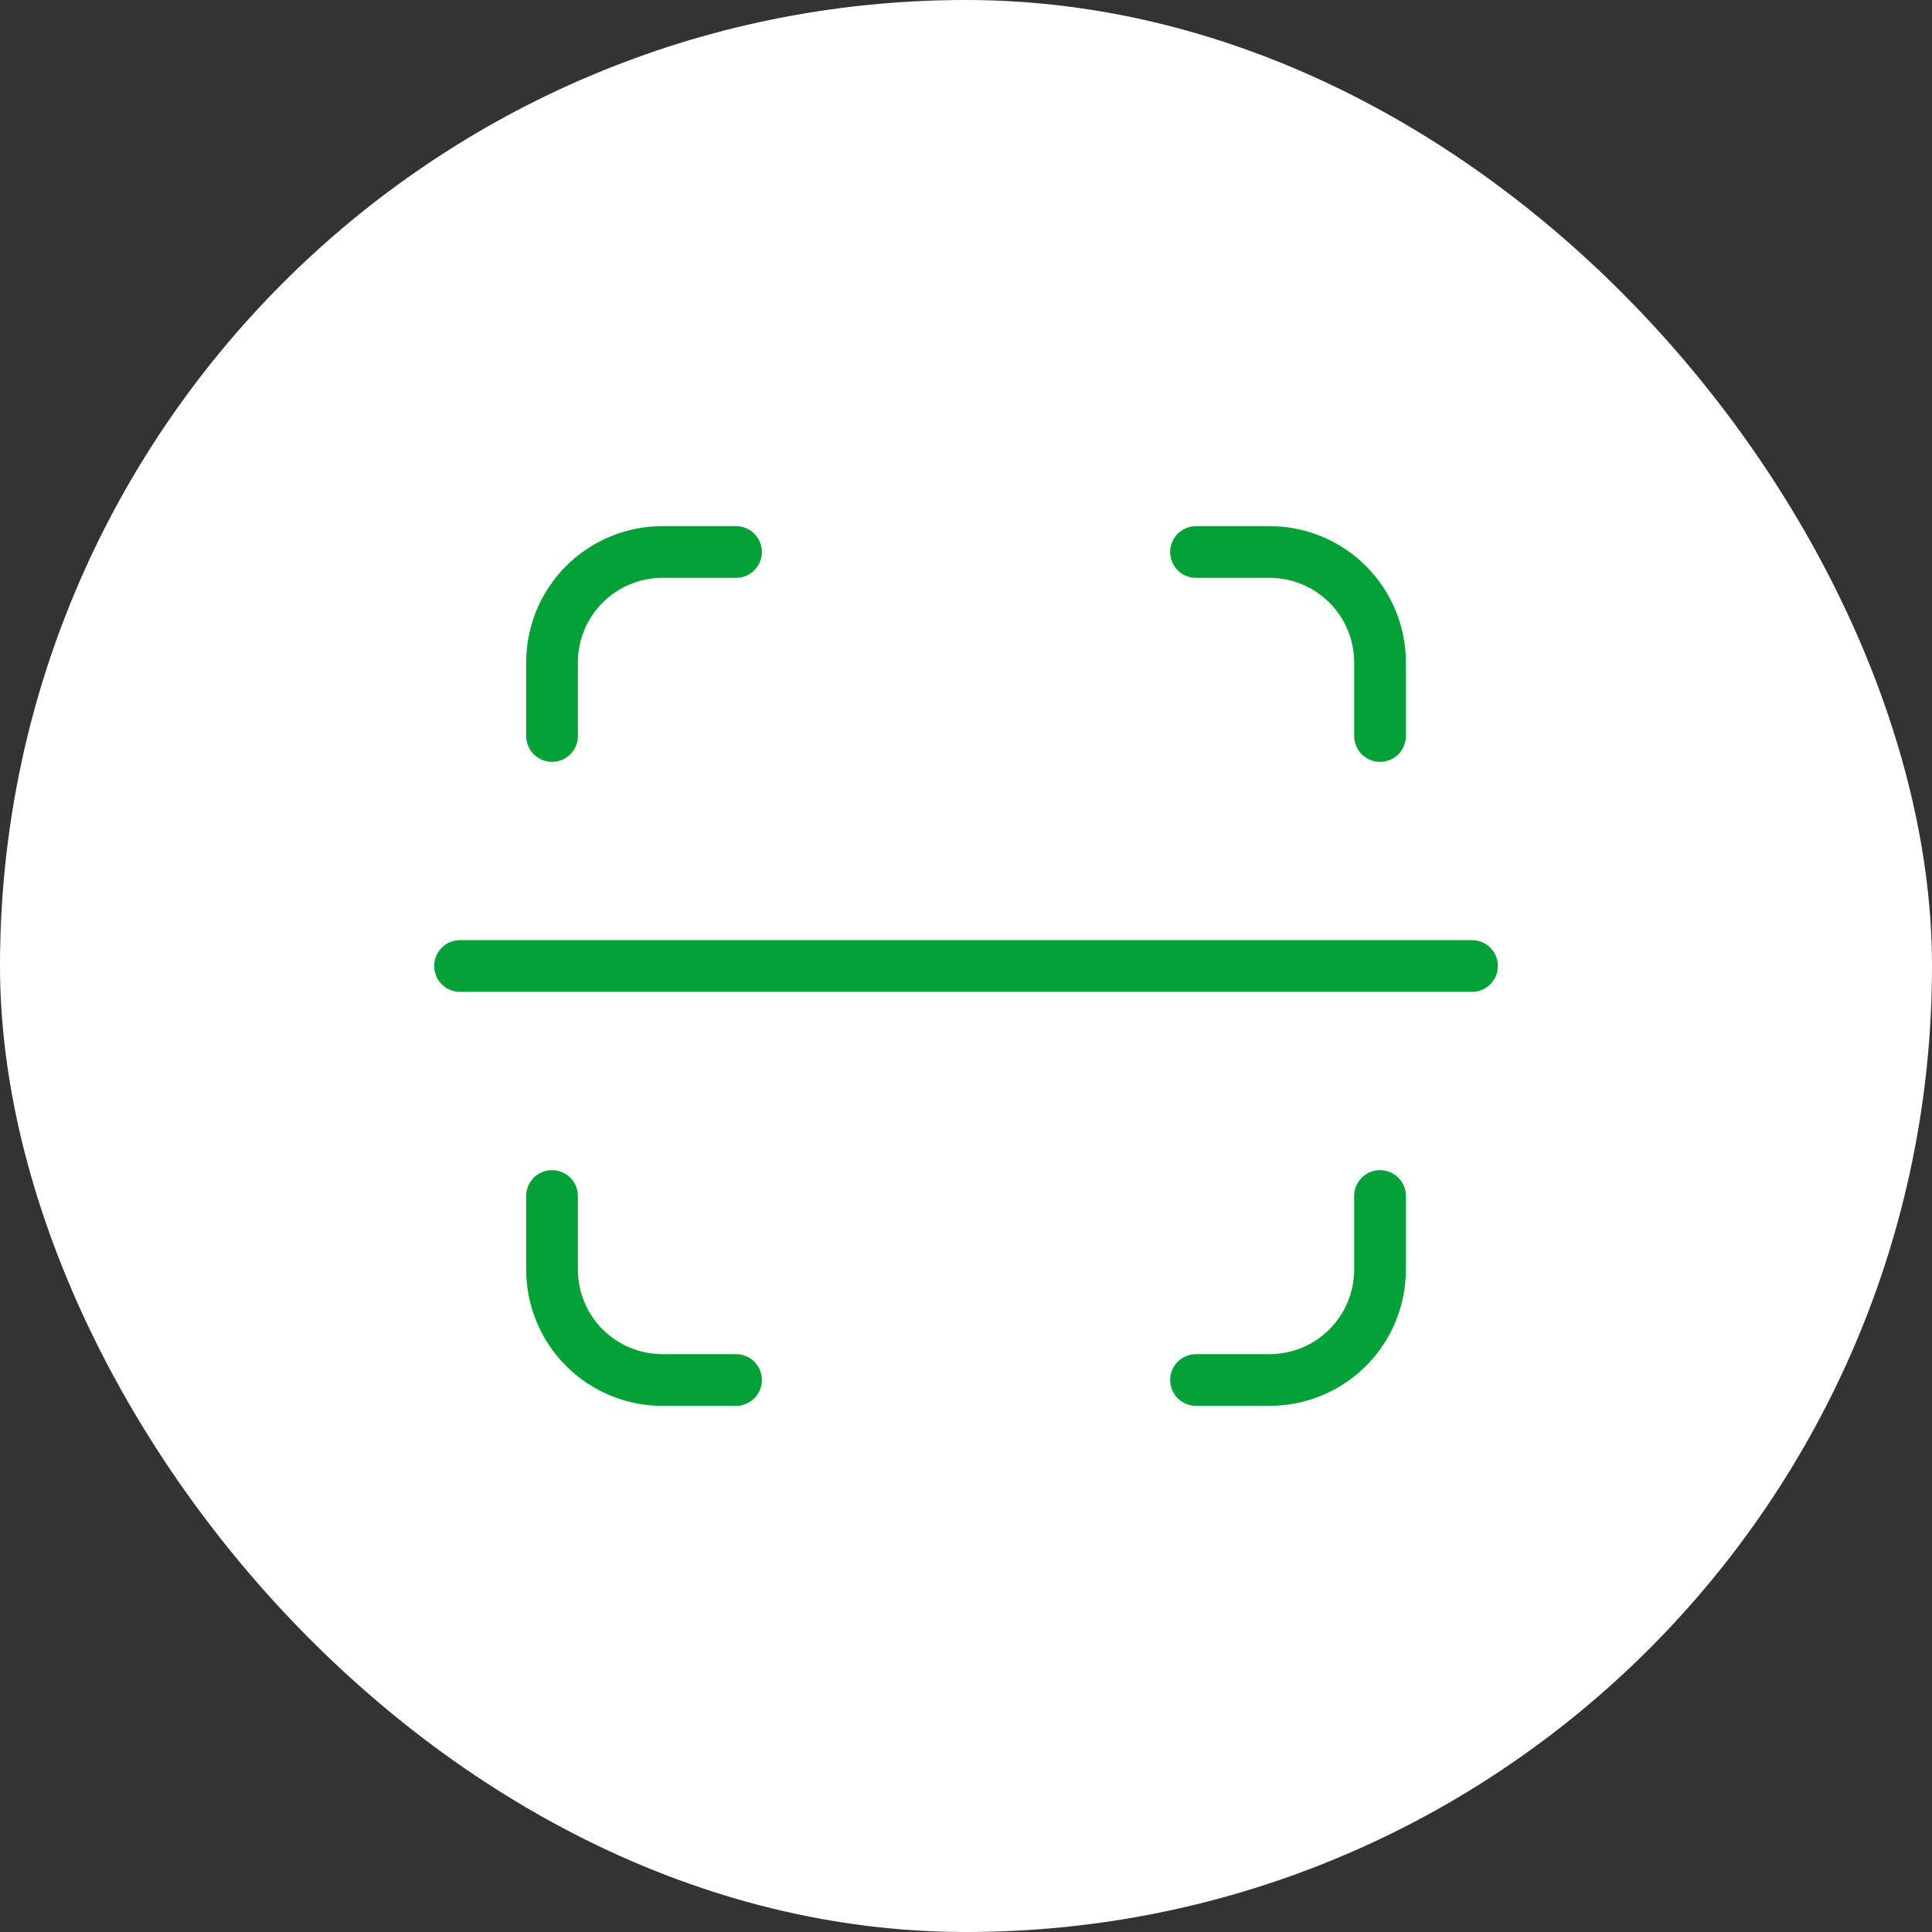 <svg width="56" height="56" viewBox="0 0 56 56" fill="none" xmlns="http://www.w3.org/2000/svg">
<rect x="0" y="0" width="56" height="56" fill="#333333" stroke="none"/>
<rect width="56" height="56" rx="28" fill="white"/>
<path d="M21.334 40H19.201C18.352 40 17.538 39.663 16.938 39.063C16.338 38.463 16.001 37.649 16.001 36.8V34.667M34.667 40H36.801C37.649 40 38.463 39.663 39.063 39.063C39.663 38.463 40.001 37.649 40.001 36.8V34.667M40.001 21.333V19.2C40.001 18.351 39.663 17.537 39.063 16.937C38.463 16.337 37.649 16 36.801 16H34.667M21.334 16H19.201C18.78 16 18.364 16.083 17.976 16.244C17.588 16.404 17.235 16.64 16.938 16.937C16.641 17.234 16.405 17.587 16.244 17.975C16.083 18.364 16.001 18.78 16.001 19.2V21.333M13.334 28H42.667" stroke="#04A139" stroke-width="1.5" stroke-miterlimit="10" stroke-linecap="round" stroke-linejoin="round"/>
</svg>
